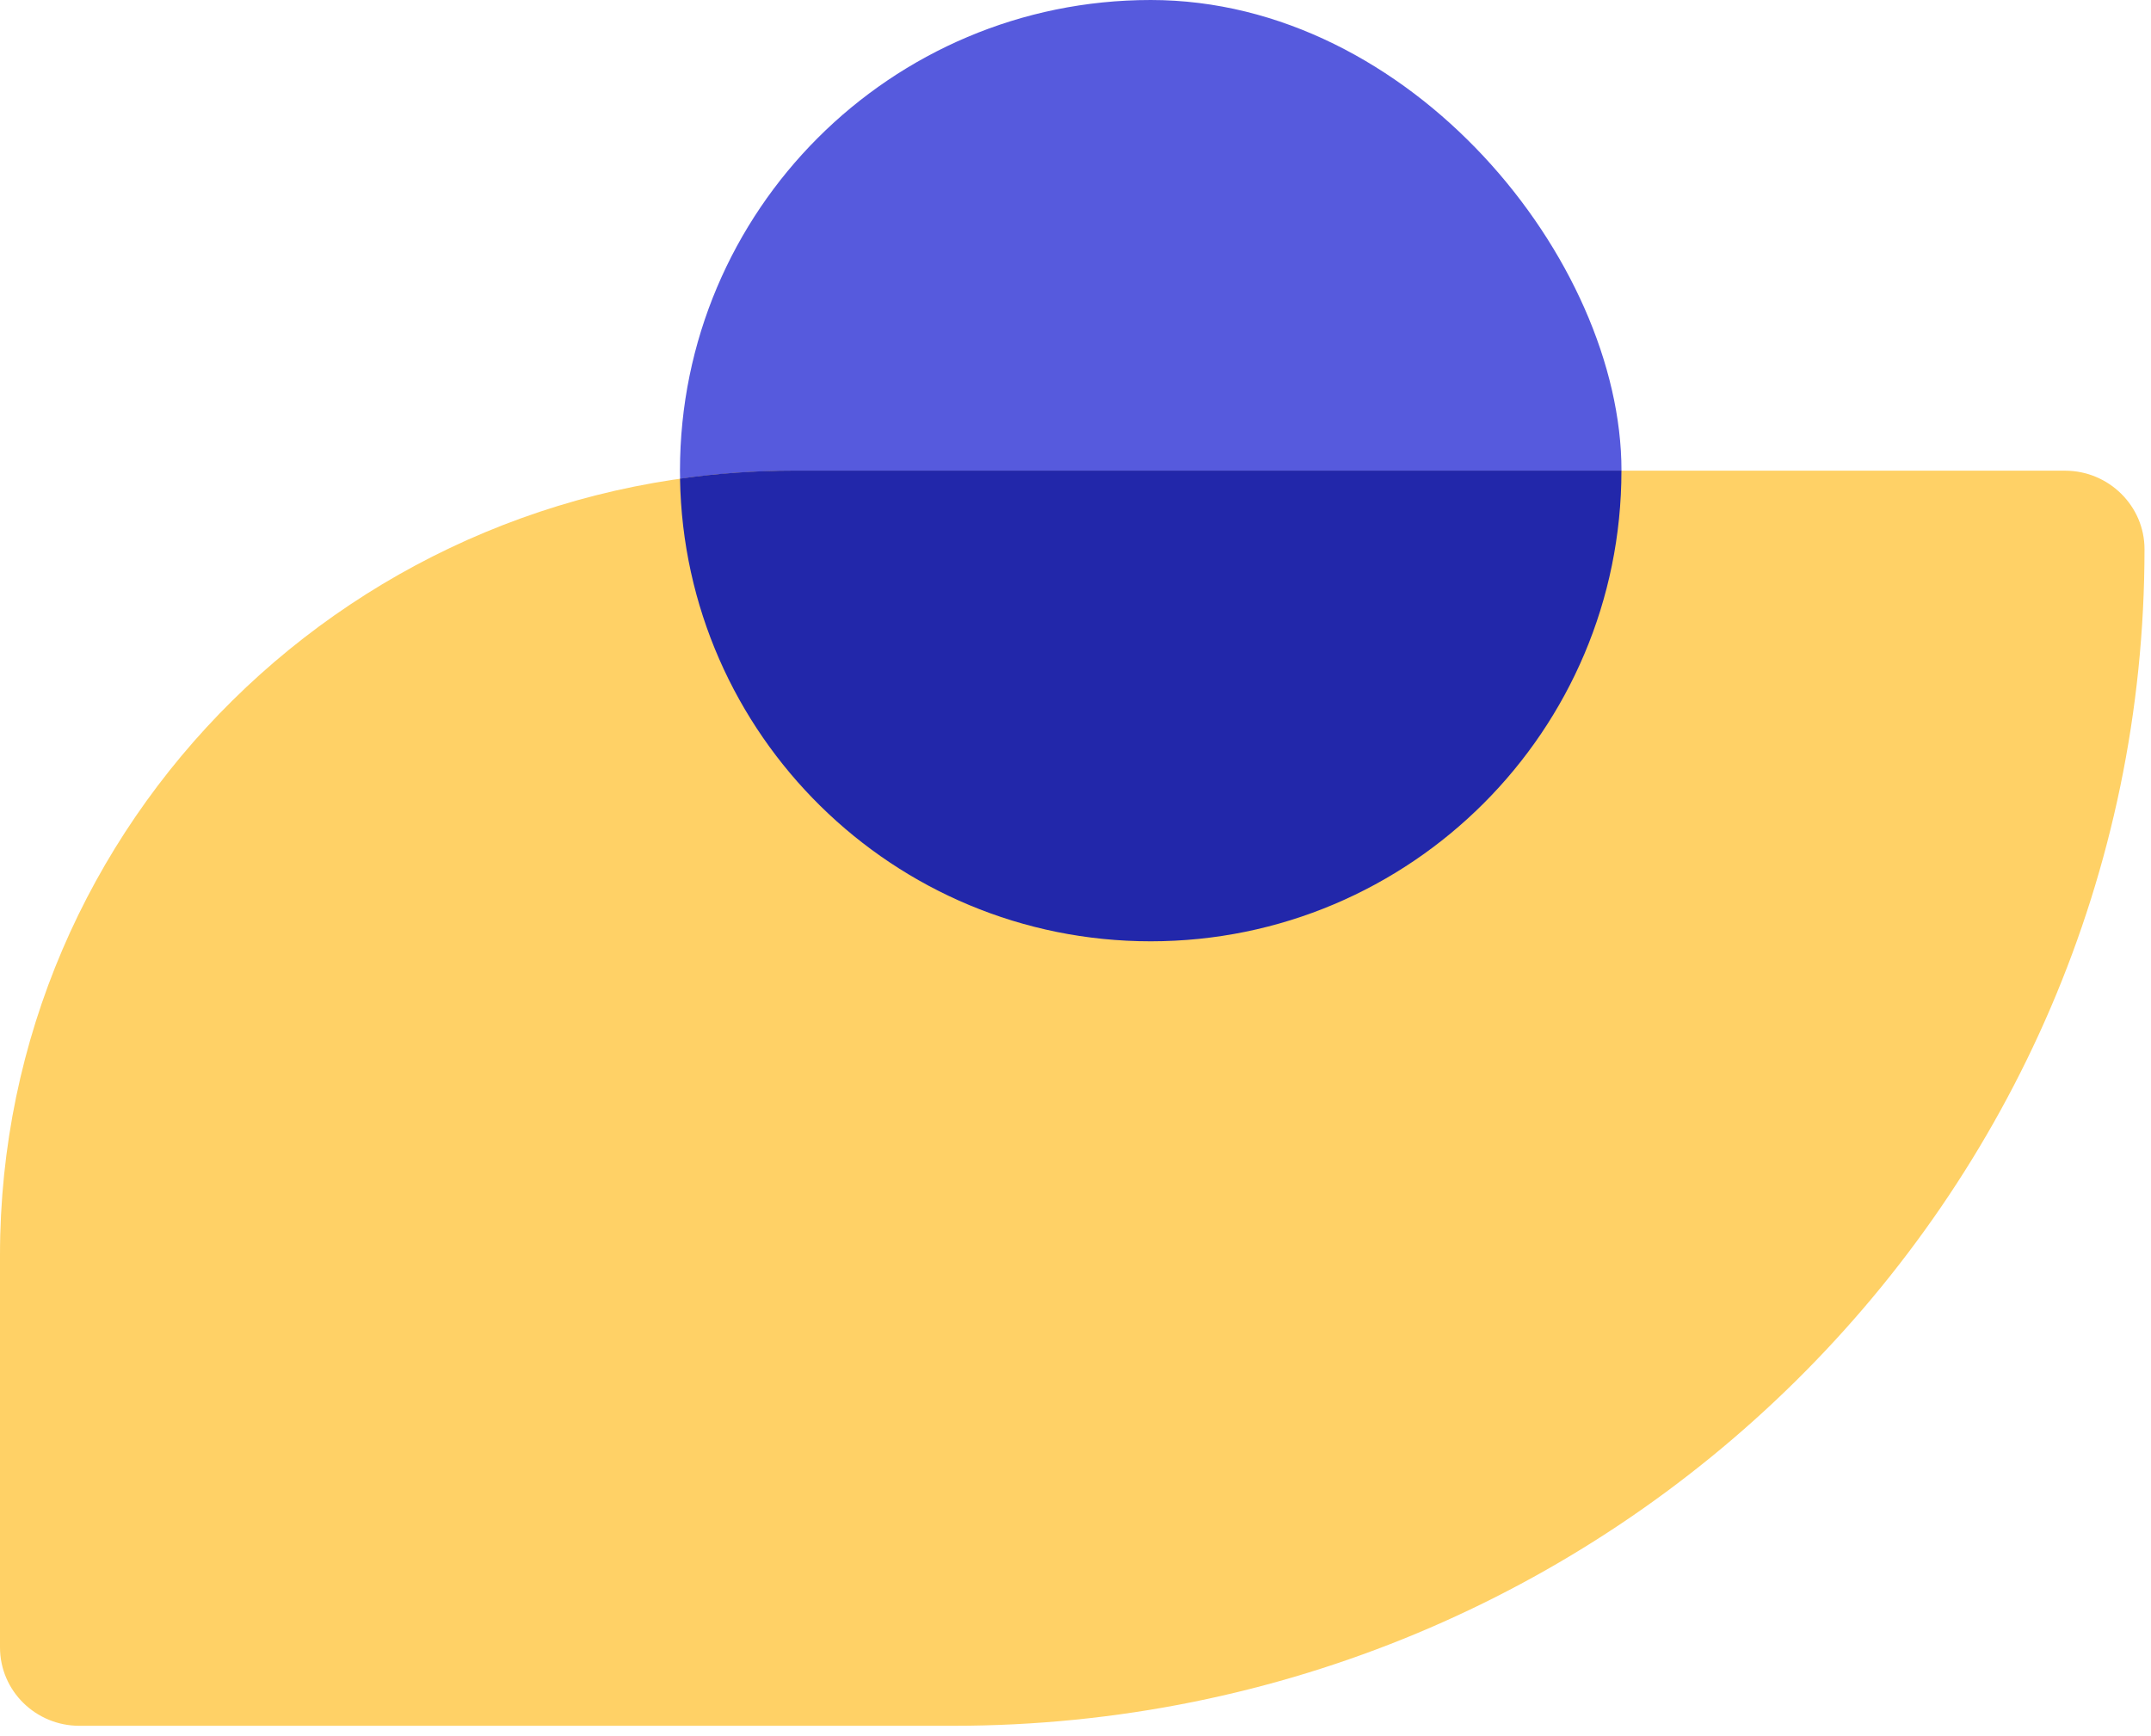<svg width="57" height="46" viewBox="0 0 57 46" fill="none" xmlns="http://www.w3.org/2000/svg">
<rect x="18.019" width="24.949" height="24.949" rx="12.475" fill="#565ADD"/>
<path d="M21.047 12.475C9.418 12.475 -0 21.779 -0 33.266V43.661C-0 44.815 0.947 45.74 2.104 45.74H25.257C42.695 45.74 56.828 31.779 56.828 14.554C56.828 13.41 55.881 12.475 54.723 12.475H21.047Z" fill="#FFD166"/>
<path fill-rule="evenodd" clip-rule="evenodd" d="M42.967 12.473C42.967 12.473 42.967 12.473 42.967 12.474C42.967 19.363 37.382 24.948 30.492 24.948C23.674 24.948 18.133 19.477 18.02 12.686C19.008 12.545 20.019 12.473 21.047 12.473H42.967Z" fill="#2227AA"/>
</svg>
